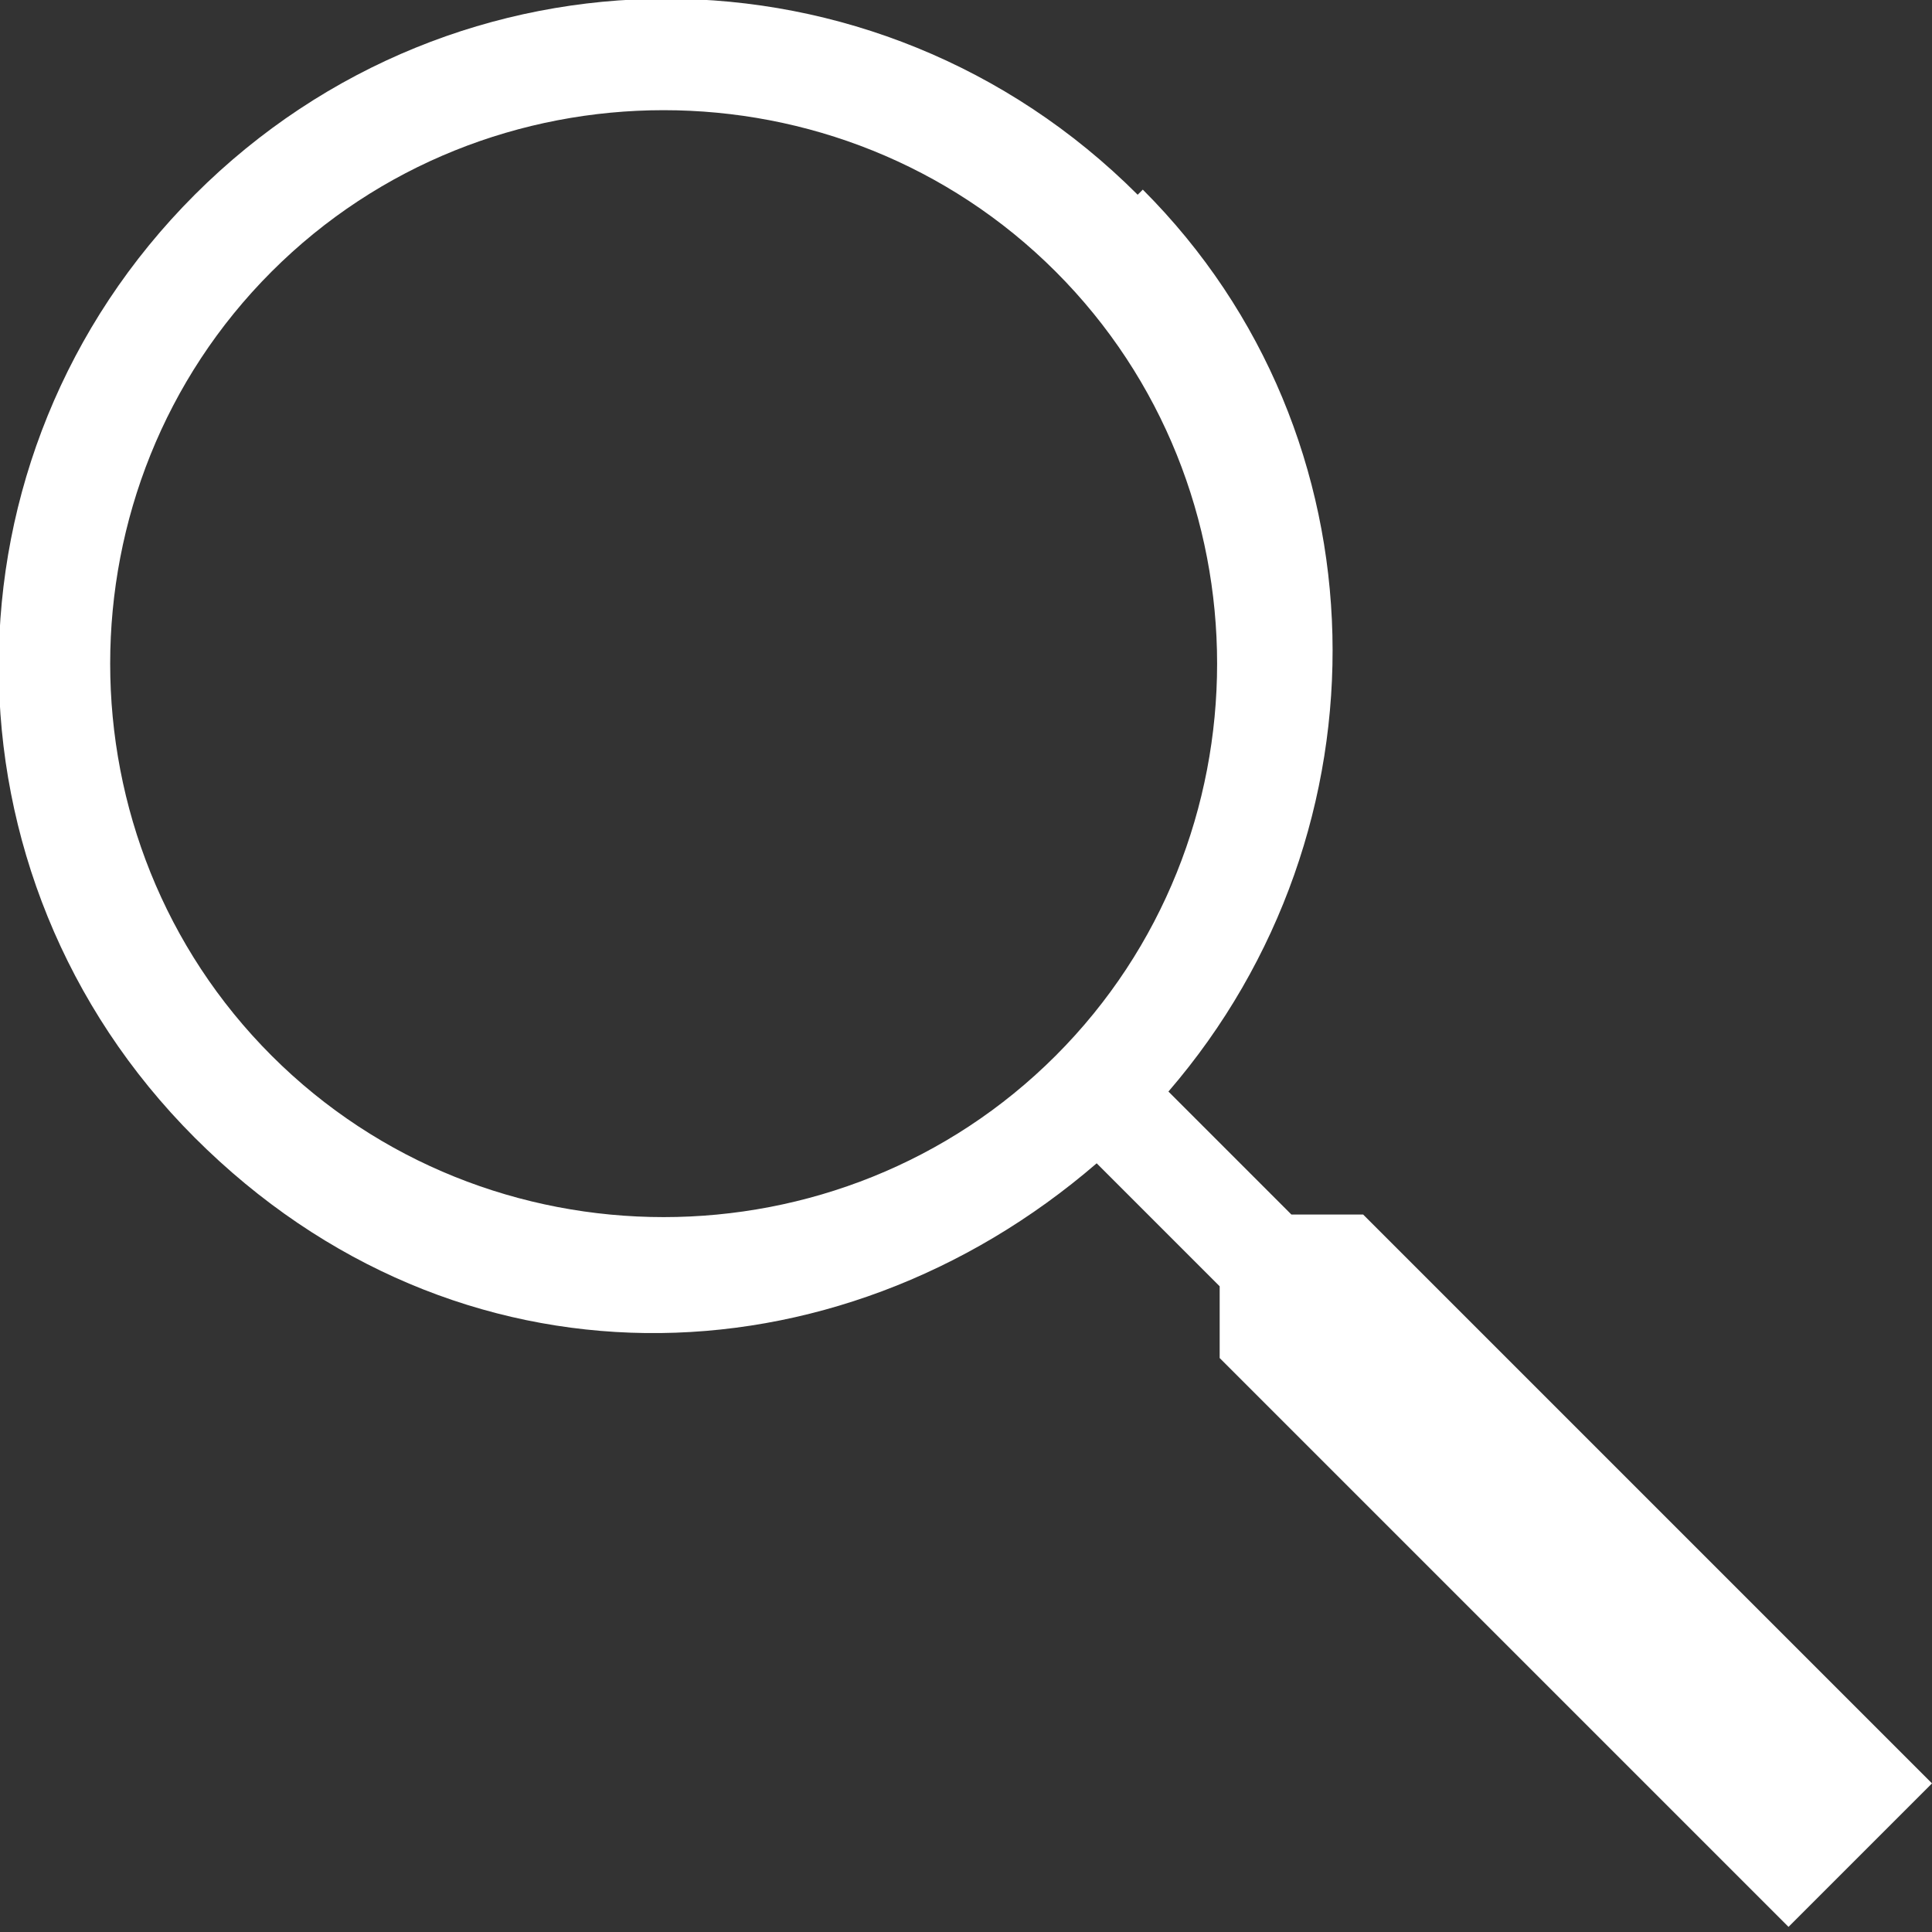 <?xml version="1.0" encoding="UTF-8"?>
<svg id="_レイヤー_2" data-name="レイヤー 2" xmlns="http://www.w3.org/2000/svg" viewBox="0 0 3.77 3.77">
  <rect x="0" y="0" width="3.77" height="3.77" fill="#333333" stroke="none"/>
  <defs>
    <style>
      .cls-1 {
        fill: #fff;
      }
    </style>
  </defs>
  <g id="contents">
    <path class="cls-1" d="M2.22,.38c-.51-.51-1.33-.51-1.84,0s-.51,1.33,0,1.84,1.25,.49,1.76,.05l.24,.24v.14s1.11,1.11,1.11,1.11l.28-.28-1.11-1.11h-.14s-.24-.24-.24-.24c.44-.51,.43-1.28-.05-1.76ZM.53,2.06c-.42-.42-.42-1.11,0-1.53s1.11-.42,1.53,0,.42,1.11,0,1.53-1.11,.42-1.53,0Z"/>
  </g>
</svg>
